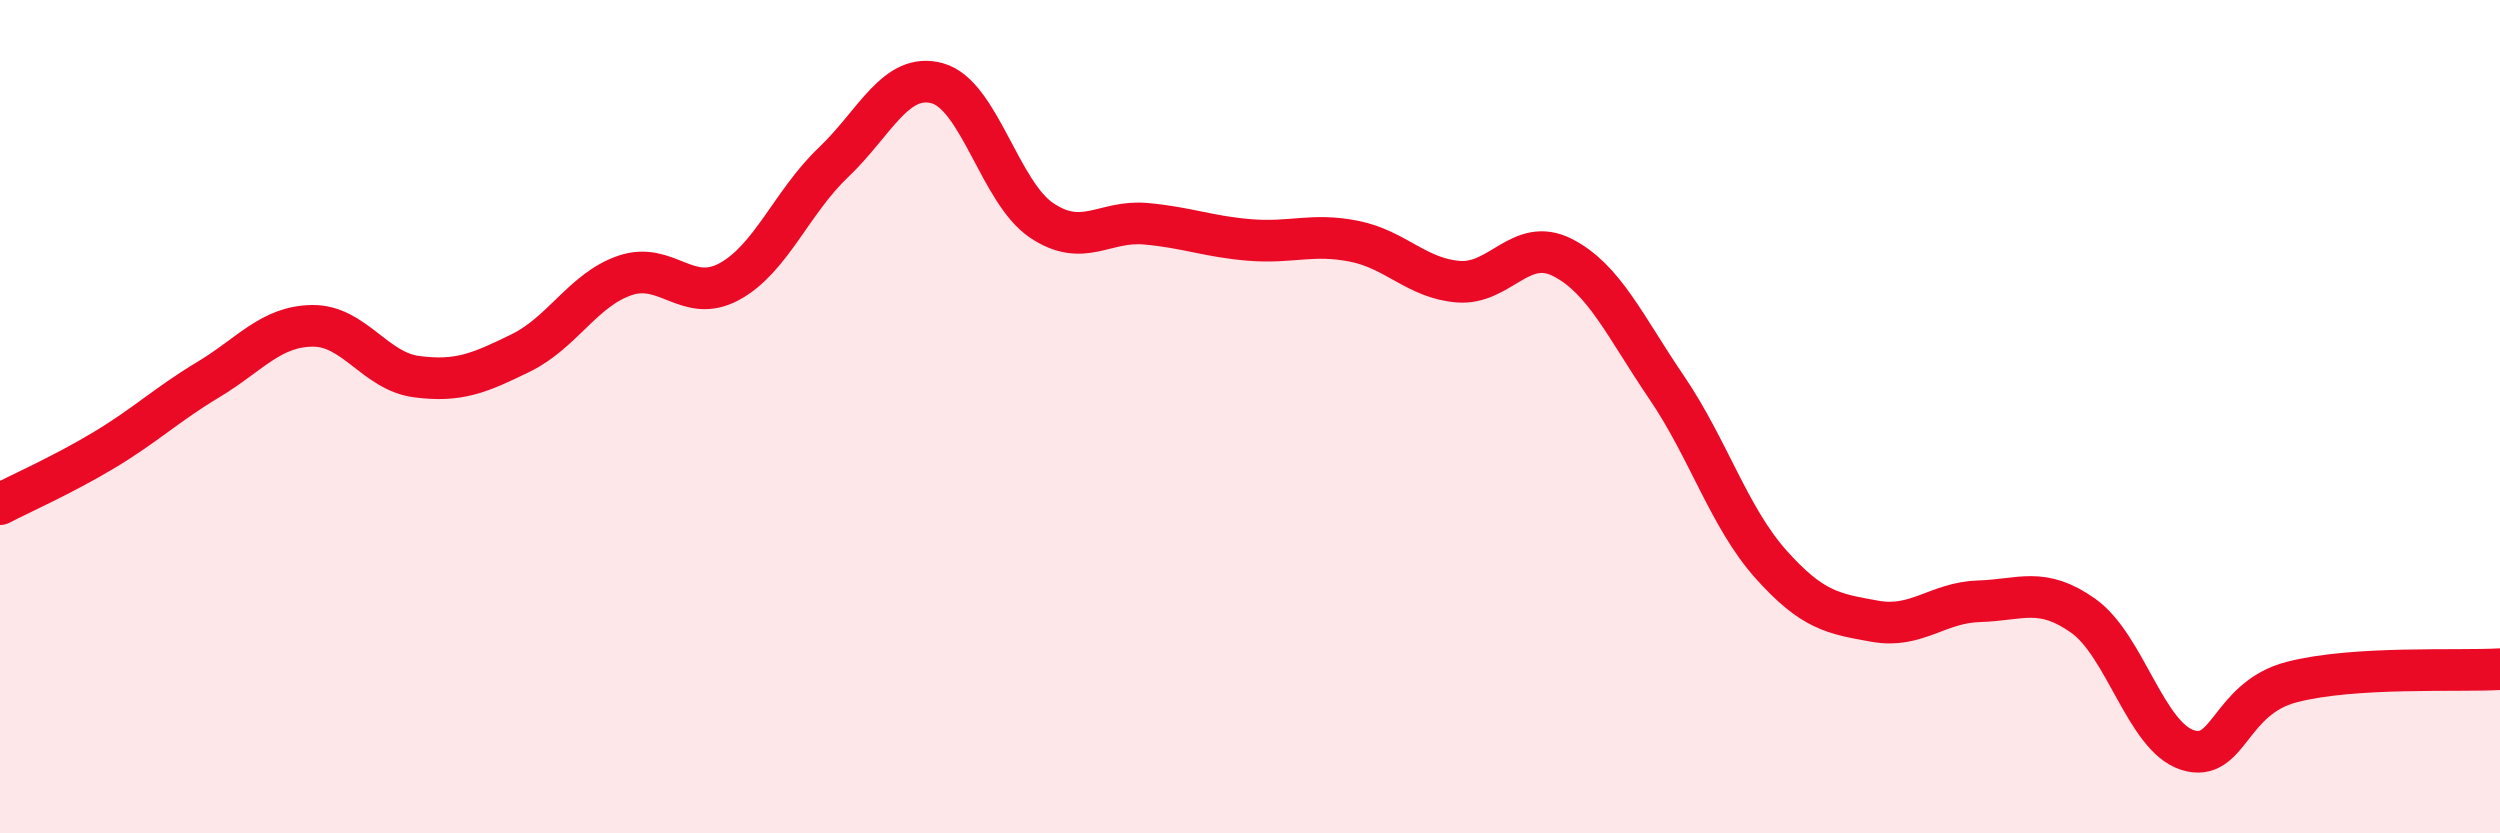 
    <svg width="60" height="20" viewBox="0 0 60 20" xmlns="http://www.w3.org/2000/svg">
      <path
        d="M 0,12.1 C 0.5,11.84 1.5,11.4 2.5,10.8 C 3.5,10.2 4,9.71 5,9.11 C 6,8.51 6.5,7.83 7.5,7.82 C 8.5,7.81 9,8.91 10,9.04 C 11,9.17 11.5,8.96 12.5,8.47 C 13.5,7.98 14,6.95 15,6.61 C 16,6.27 16.5,7.3 17.5,6.76 C 18.5,6.22 19,4.85 20,3.9 C 21,2.95 21.5,1.72 22.5,2 C 23.5,2.28 24,4.62 25,5.29 C 26,5.96 26.5,5.28 27.5,5.37 C 28.5,5.46 29,5.68 30,5.76 C 31,5.84 31.5,5.59 32.5,5.79 C 33.5,5.99 34,6.68 35,6.76 C 36,6.84 36.5,5.67 37.5,6.18 C 38.5,6.69 39,7.83 40,9.3 C 41,10.77 41.5,12.42 42.5,13.54 C 43.5,14.66 44,14.73 45,14.91 C 46,15.09 46.5,14.46 47.5,14.43 C 48.5,14.4 49,14.07 50,14.78 C 51,15.49 51.5,17.68 52.5,18 C 53.5,18.32 53.5,16.76 55,16.37 C 56.5,15.98 59,16.12 60,16.06L60 20L0 20Z"
        fill="#EB0A25"
        opacity="0.1"
        stroke-linecap="round"
        stroke-linejoin="round"
      />
      <path
        d="M 0,12.1 C 0.5,11.84 1.5,11.4 2.5,10.8 C 3.5,10.2 4,9.71 5,9.11 C 6,8.51 6.5,7.83 7.5,7.82 C 8.5,7.81 9,8.91 10,9.04 C 11,9.17 11.5,8.96 12.5,8.47 C 13.5,7.98 14,6.95 15,6.61 C 16,6.27 16.5,7.3 17.5,6.76 C 18.5,6.22 19,4.85 20,3.9 C 21,2.95 21.5,1.72 22.5,2 C 23.5,2.28 24,4.62 25,5.29 C 26,5.96 26.5,5.28 27.5,5.37 C 28.5,5.46 29,5.68 30,5.76 C 31,5.84 31.5,5.59 32.5,5.79 C 33.5,5.99 34,6.68 35,6.76 C 36,6.84 36.5,5.67 37.5,6.18 C 38.5,6.69 39,7.83 40,9.3 C 41,10.77 41.5,12.42 42.5,13.54 C 43.5,14.66 44,14.73 45,14.91 C 46,15.09 46.5,14.46 47.5,14.43 C 48.5,14.4 49,14.07 50,14.78 C 51,15.49 51.5,17.68 52.5,18 C 53.5,18.32 53.5,16.76 55,16.37 C 56.5,15.98 59,16.12 60,16.06"
        stroke="#EB0A25"
        stroke-width="1"
        fill="none"
        stroke-linecap="round"
        stroke-linejoin="round"
      />
    </svg>
  